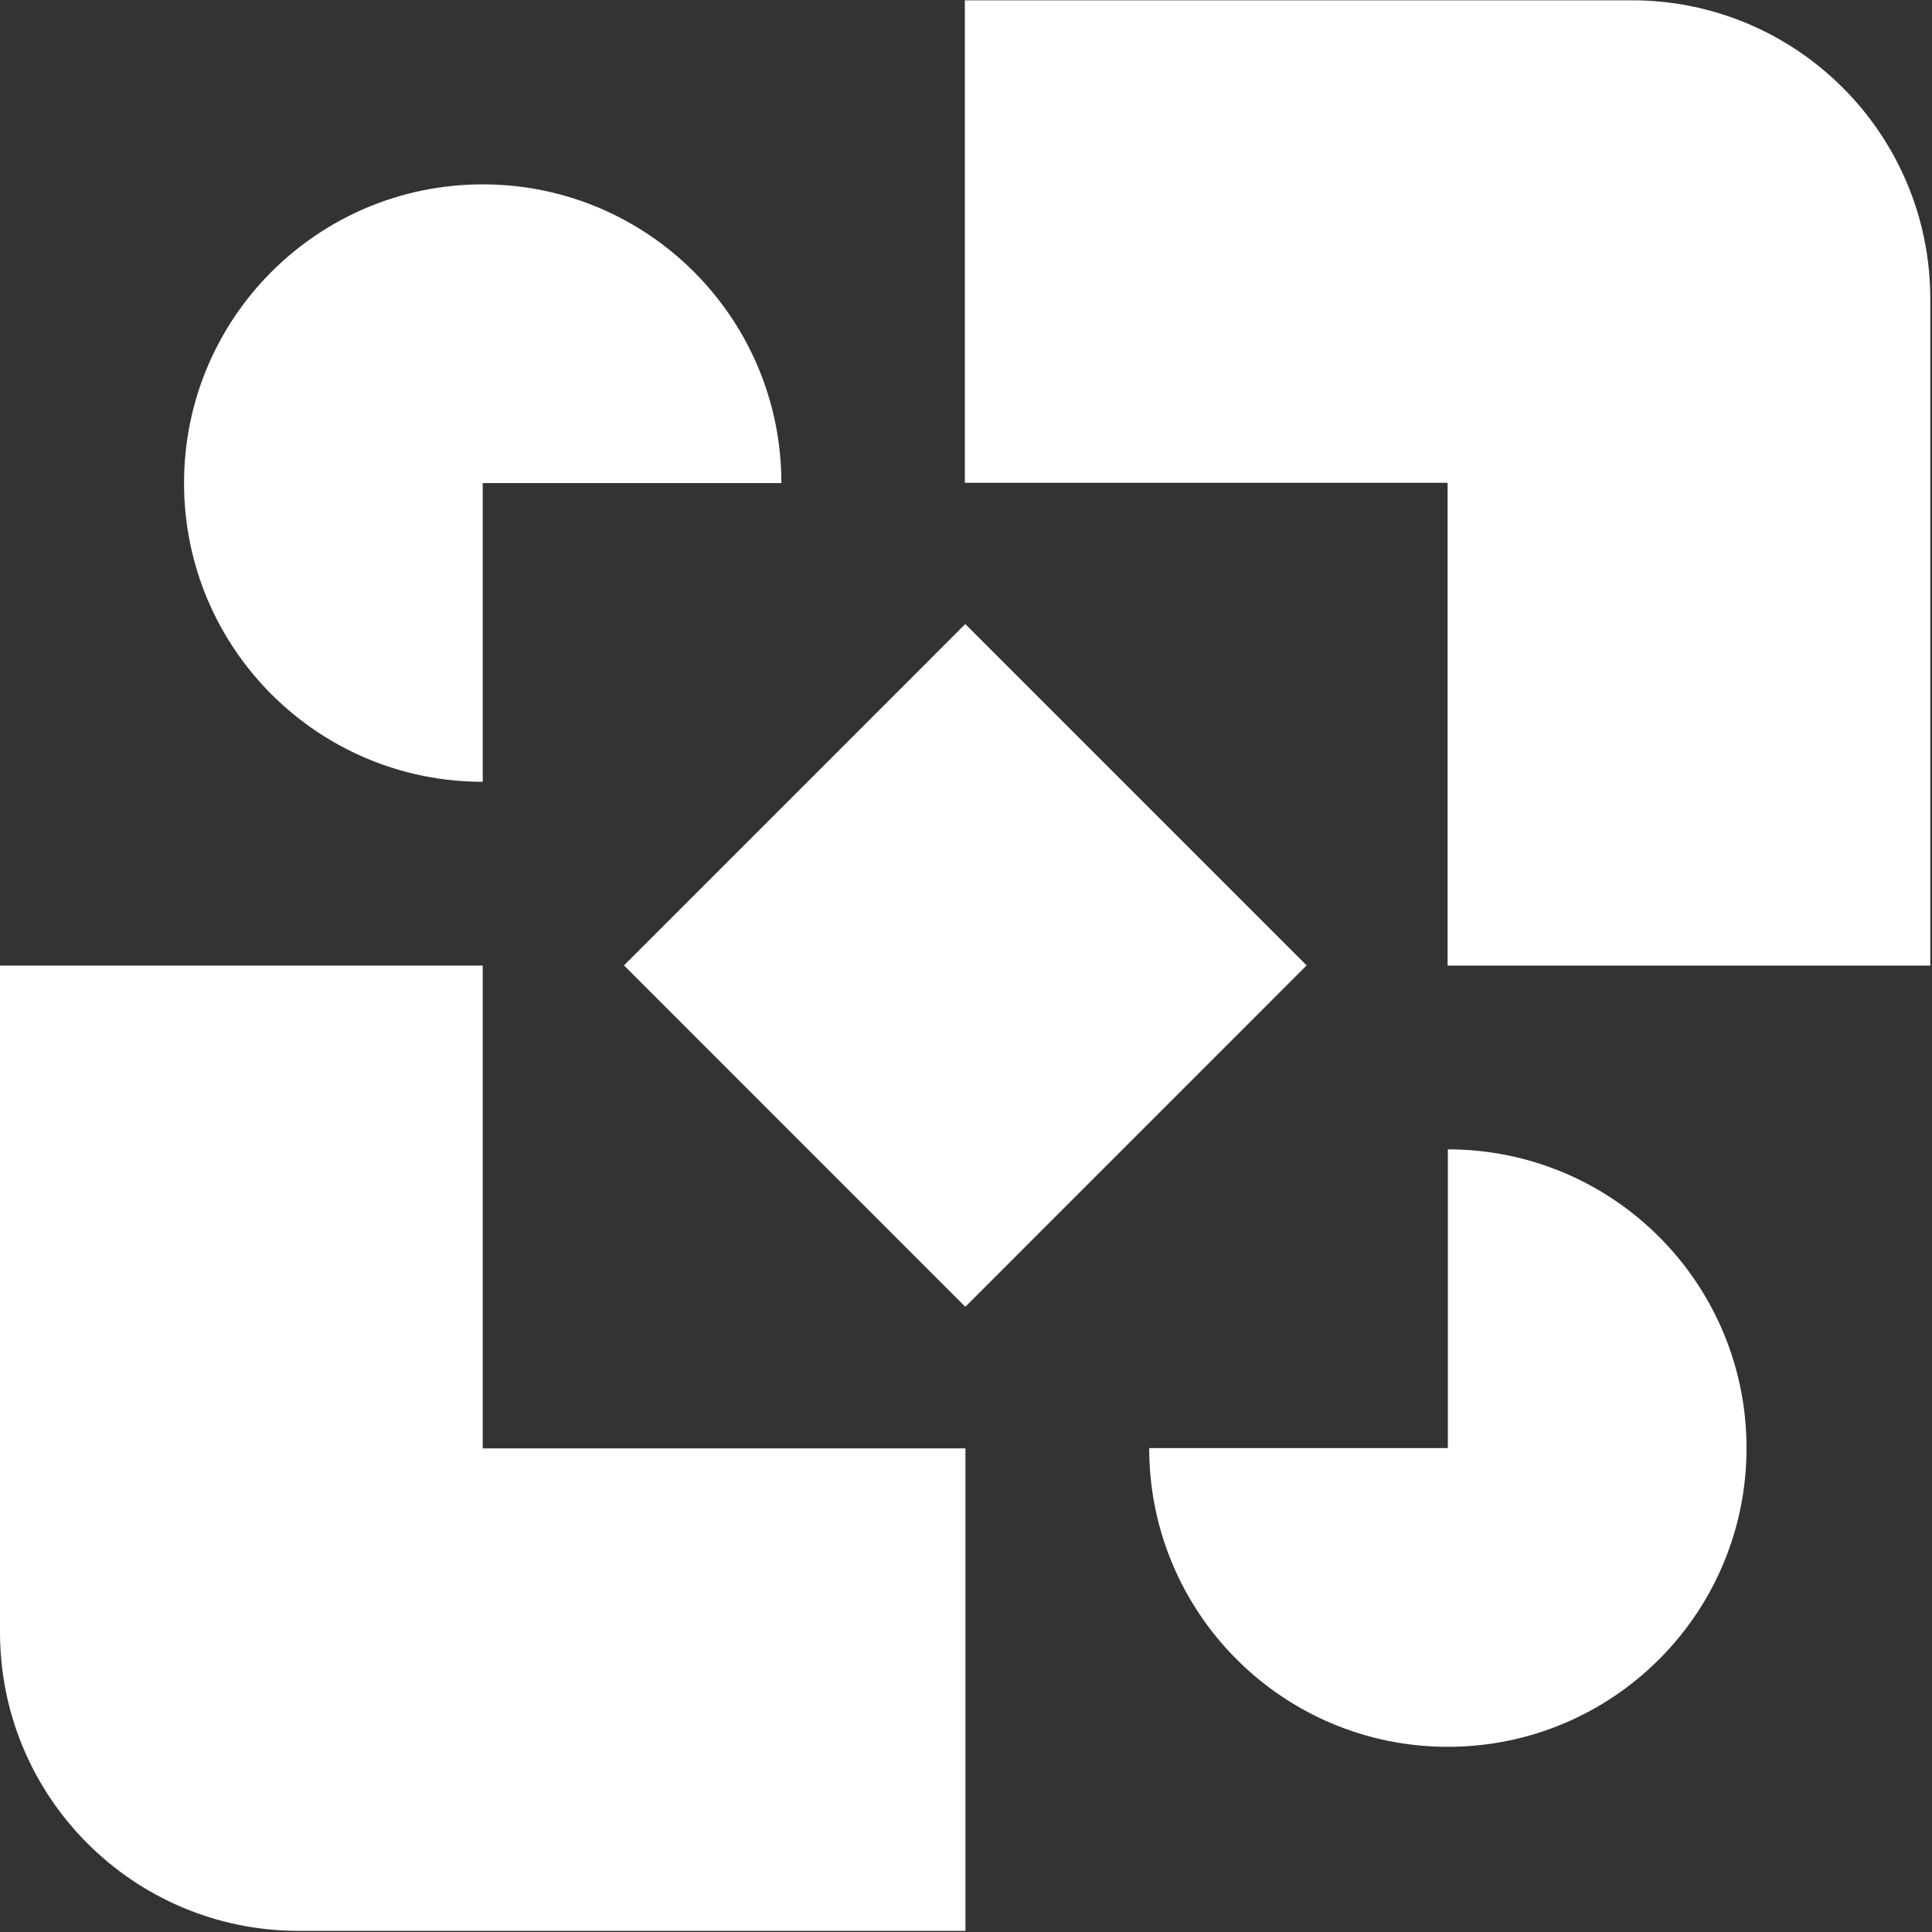 <svg xmlns="http://www.w3.org/2000/svg" width="61px" height="61px" viewBox="0 0 61 61" fill="none" aria-hidden="true"><rect x="0" y="0" width="61" height="61" fill="#333333" stroke="none"/><defs><linearGradient class="cerosgradient" data-cerosgradient="true" id="CerosGradient_id6a4220eb0" gradientUnits="userSpaceOnUse" x1="50%" y1="100%" x2="50%" y2="0%"><stop offset="0%" stop-color="#d1d1d1"/><stop offset="100%" stop-color="#d1d1d1"/></linearGradient><linearGradient/></defs>
<path fill-rule="evenodd" clip-rule="evenodd" d="M30.473 0.009H51.516C56.726 0.009 60.946 4.229 60.946 9.441V30.487H45.705V15.243H30.464V0L30.473 0.009Z" fill="white"/>
<path d="M30.478 19.703L19.701 30.481L30.478 41.26L41.255 30.481L30.478 19.703Z" fill="white"/>
<path fill-rule="evenodd" clip-rule="evenodd" d="M45.714 55.153C40.503 55.153 36.284 50.933 36.284 45.721H45.714V36.289C50.924 36.289 55.144 40.51 55.144 45.721C55.144 50.933 50.924 55.153 45.714 55.153Z" fill="white"/>
<path fill-rule="evenodd" clip-rule="evenodd" d="M15.241 5.821C20.452 5.821 24.671 10.041 24.671 15.252H15.241V24.684C10.03 24.684 5.811 20.464 5.811 15.252C5.811 10.041 10.03 5.821 15.241 5.821Z" fill="white"/>
<path fill-rule="evenodd" clip-rule="evenodd" d="M30.473 60.964H9.43C4.219 60.964 0 56.744 0 51.533V30.487H15.241V45.73H30.482V60.974L30.473 60.964Z" fill="white"/>
</svg>